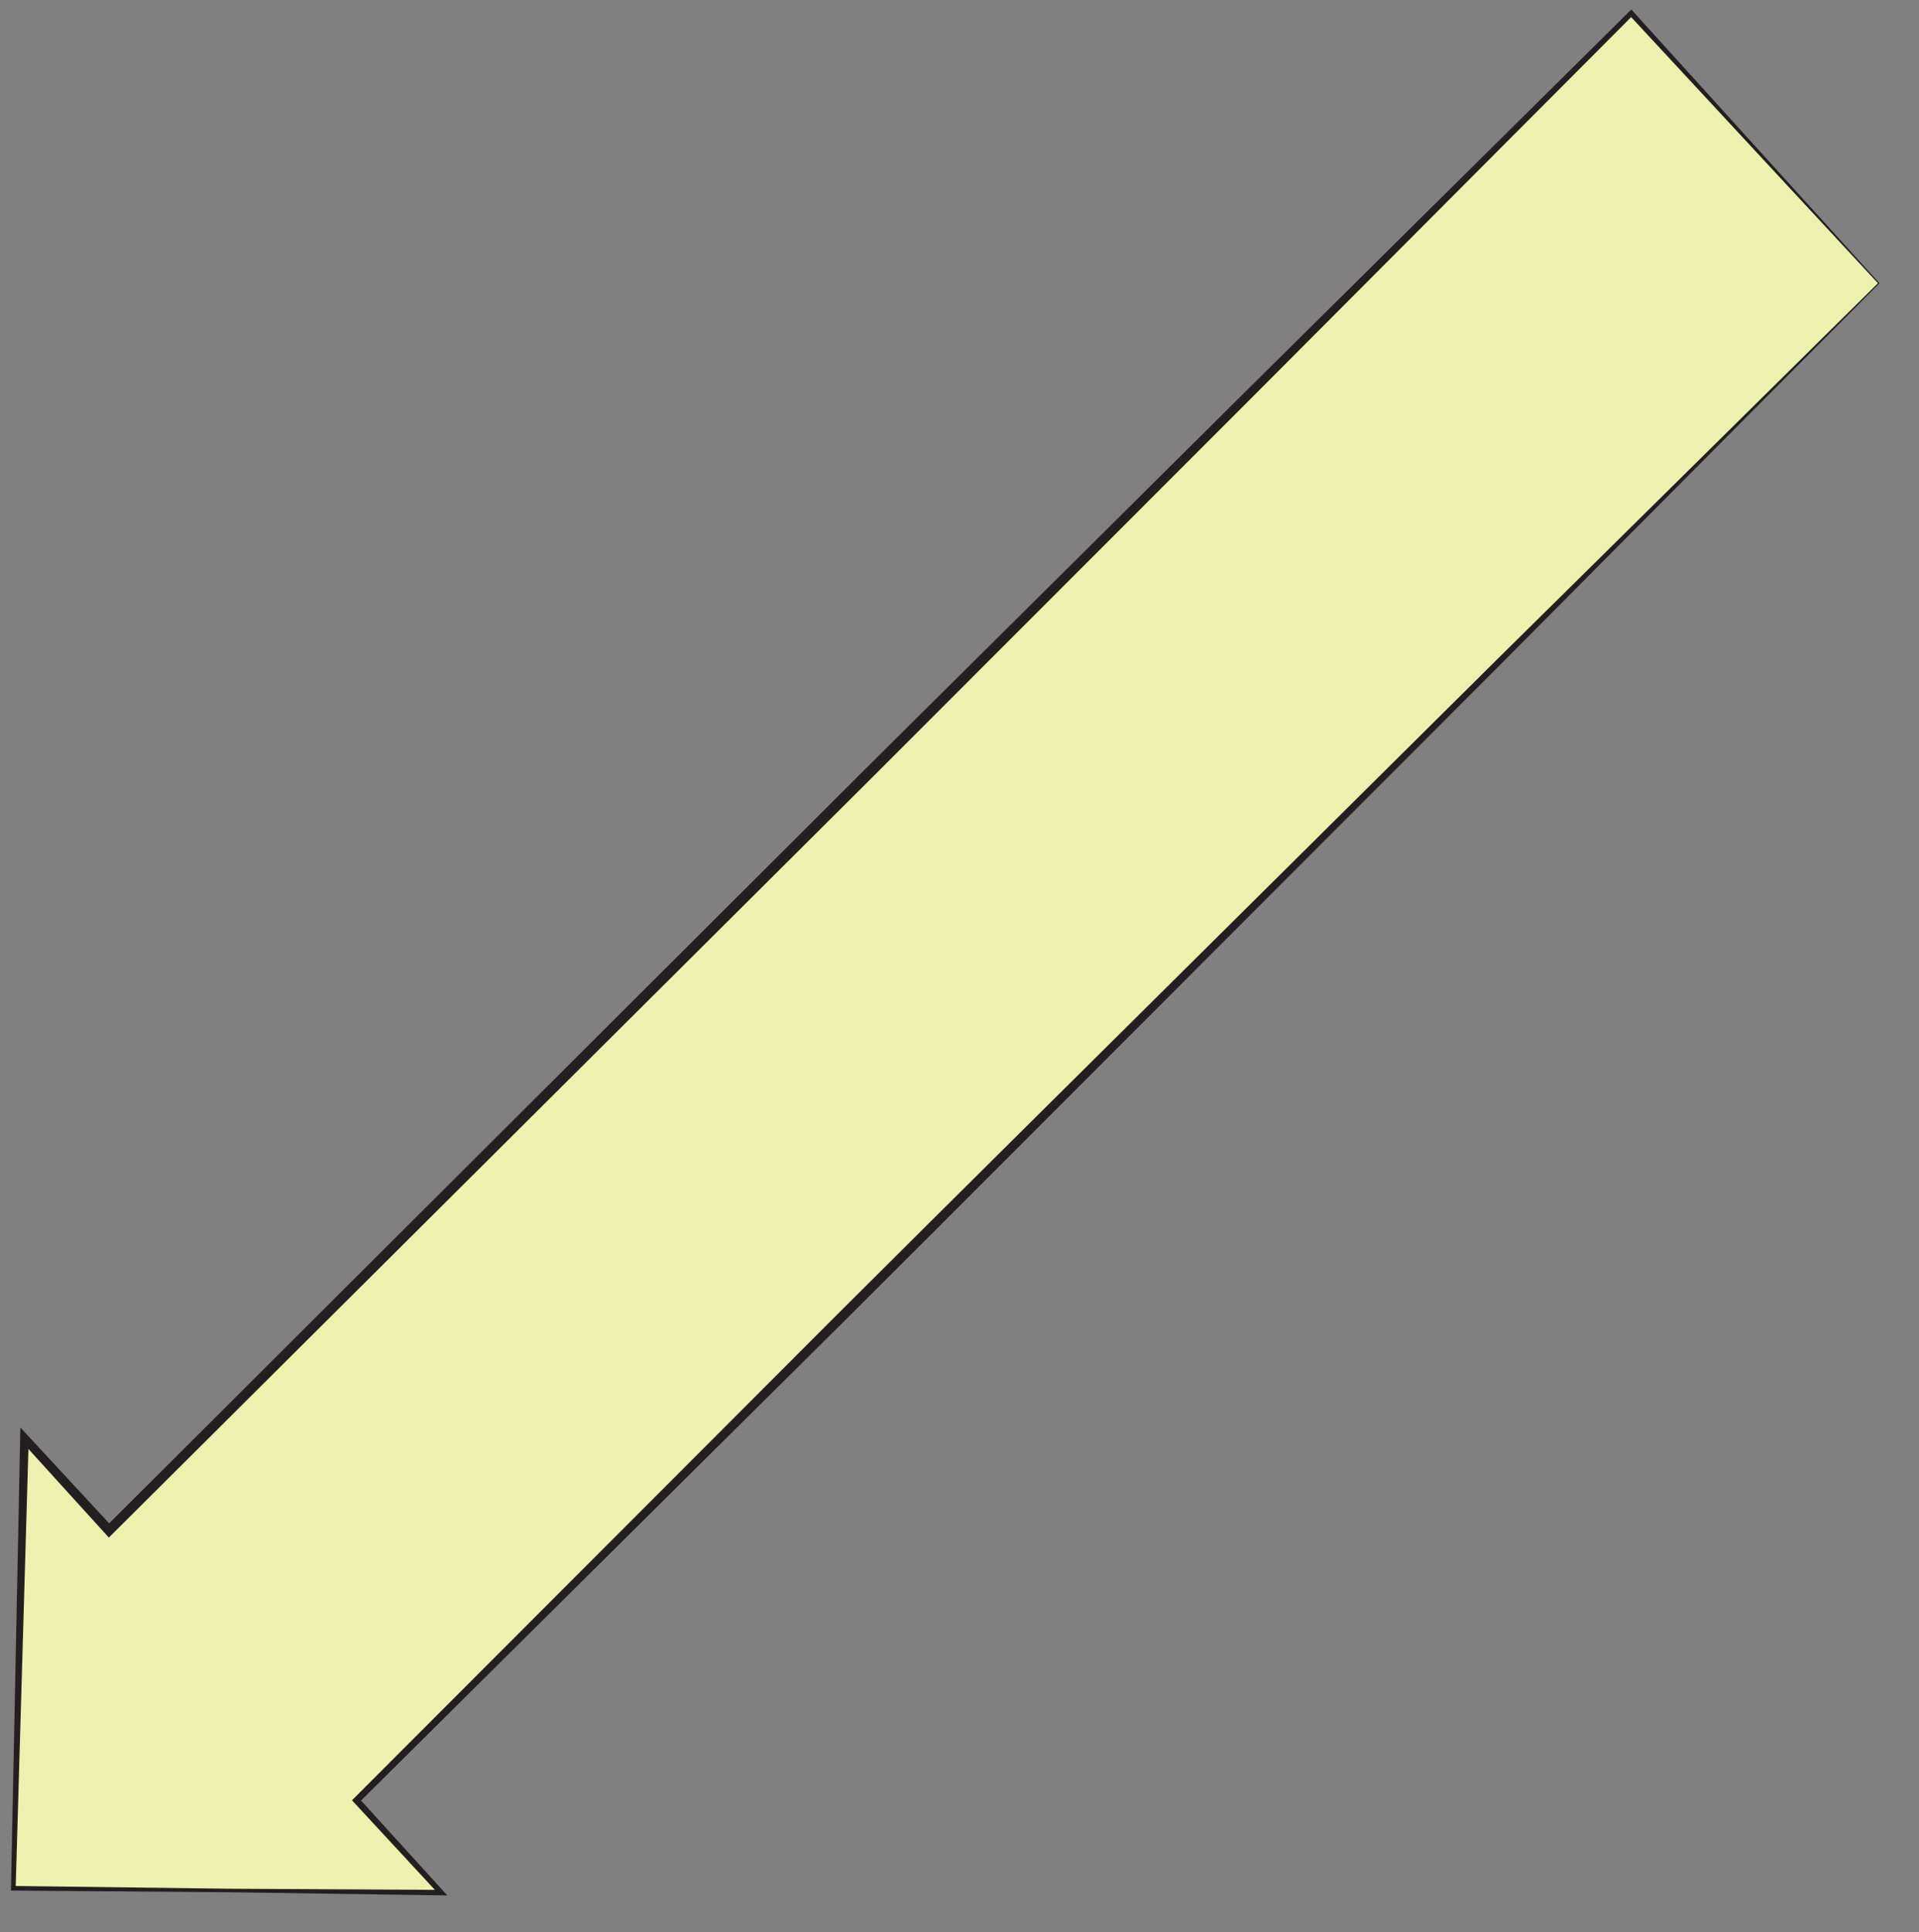 <?xml version="1.0" encoding="utf-8"?>
<!-- Generator: Adobe Illustrator 15.1.0, SVG Export Plug-In  -->
<!DOCTYPE svg PUBLIC "-//W3C//DTD SVG 1.0//EN" "http://www.w3.org/TR/2001/REC-SVG-20010904/DTD/svg10.dtd">
<svg version="1.0"
	 xmlns="http://www.w3.org/2000/svg" xmlns:xlink="http://www.w3.org/1999/xlink" xmlns:a="http://ns.adobe.com/AdobeSVGViewerExtensions/3.0/"
	 x="0px" y="0px" width="144px" height="145px" viewBox="-0.822 -0.715 144 145"
	 overflow="visible" enable-background="new -0.822 -0.715 144 145" xml:space="preserve">
<rect x="-0.822" y="-0.715" width="144" height="145" fill="#808080" stroke="none"/>
<defs>
</defs>
<g>
	<polygon fill="#EDF0AE" points="140.156,20.54 25.932,134.388 32.279,141.31 0.178,140.985 1.012,107.209 7.359,114.131 
		121.583,0.285 	"/>
	<path fill="#231F20" d="M140.213,20.541l-28.454,28.621L83.267,77.688c-9.496,9.51-18.984,19.028-28.542,28.477l-28.62,28.398
		l0.008-0.34l6.316,6.95l0.316,0.348l-0.468-0.007l-16.05-0.235l-16.051-0.12L0,141.158l0.003-0.177l0.687-33.779l0.016-0.796
		l0.543,0.586l6.382,6.89l-0.533-0.012l57.086-56.949l28.611-28.406l28.648-28.37L121.591,0l0.138,0.152L140.213,20.541z
		 M140.099,20.538l-18.661-20.12l0.285,0.006L93.258,28.979l-28.5,28.517L7.62,114.393l-0.274,0.273l-0.258-0.285l-6.313-6.954
		l0.559-0.21l-0.981,33.772l-0.172-0.179l16.05,0.206l16.051,0.09l-0.152,0.341l-6.379-6.893l-0.16-0.172l0.167-0.167l28.492-28.526
		c9.48-9.526,19.03-18.983,28.571-28.448l28.62-28.398L140.099,20.538z"/>
</g>
</svg>
